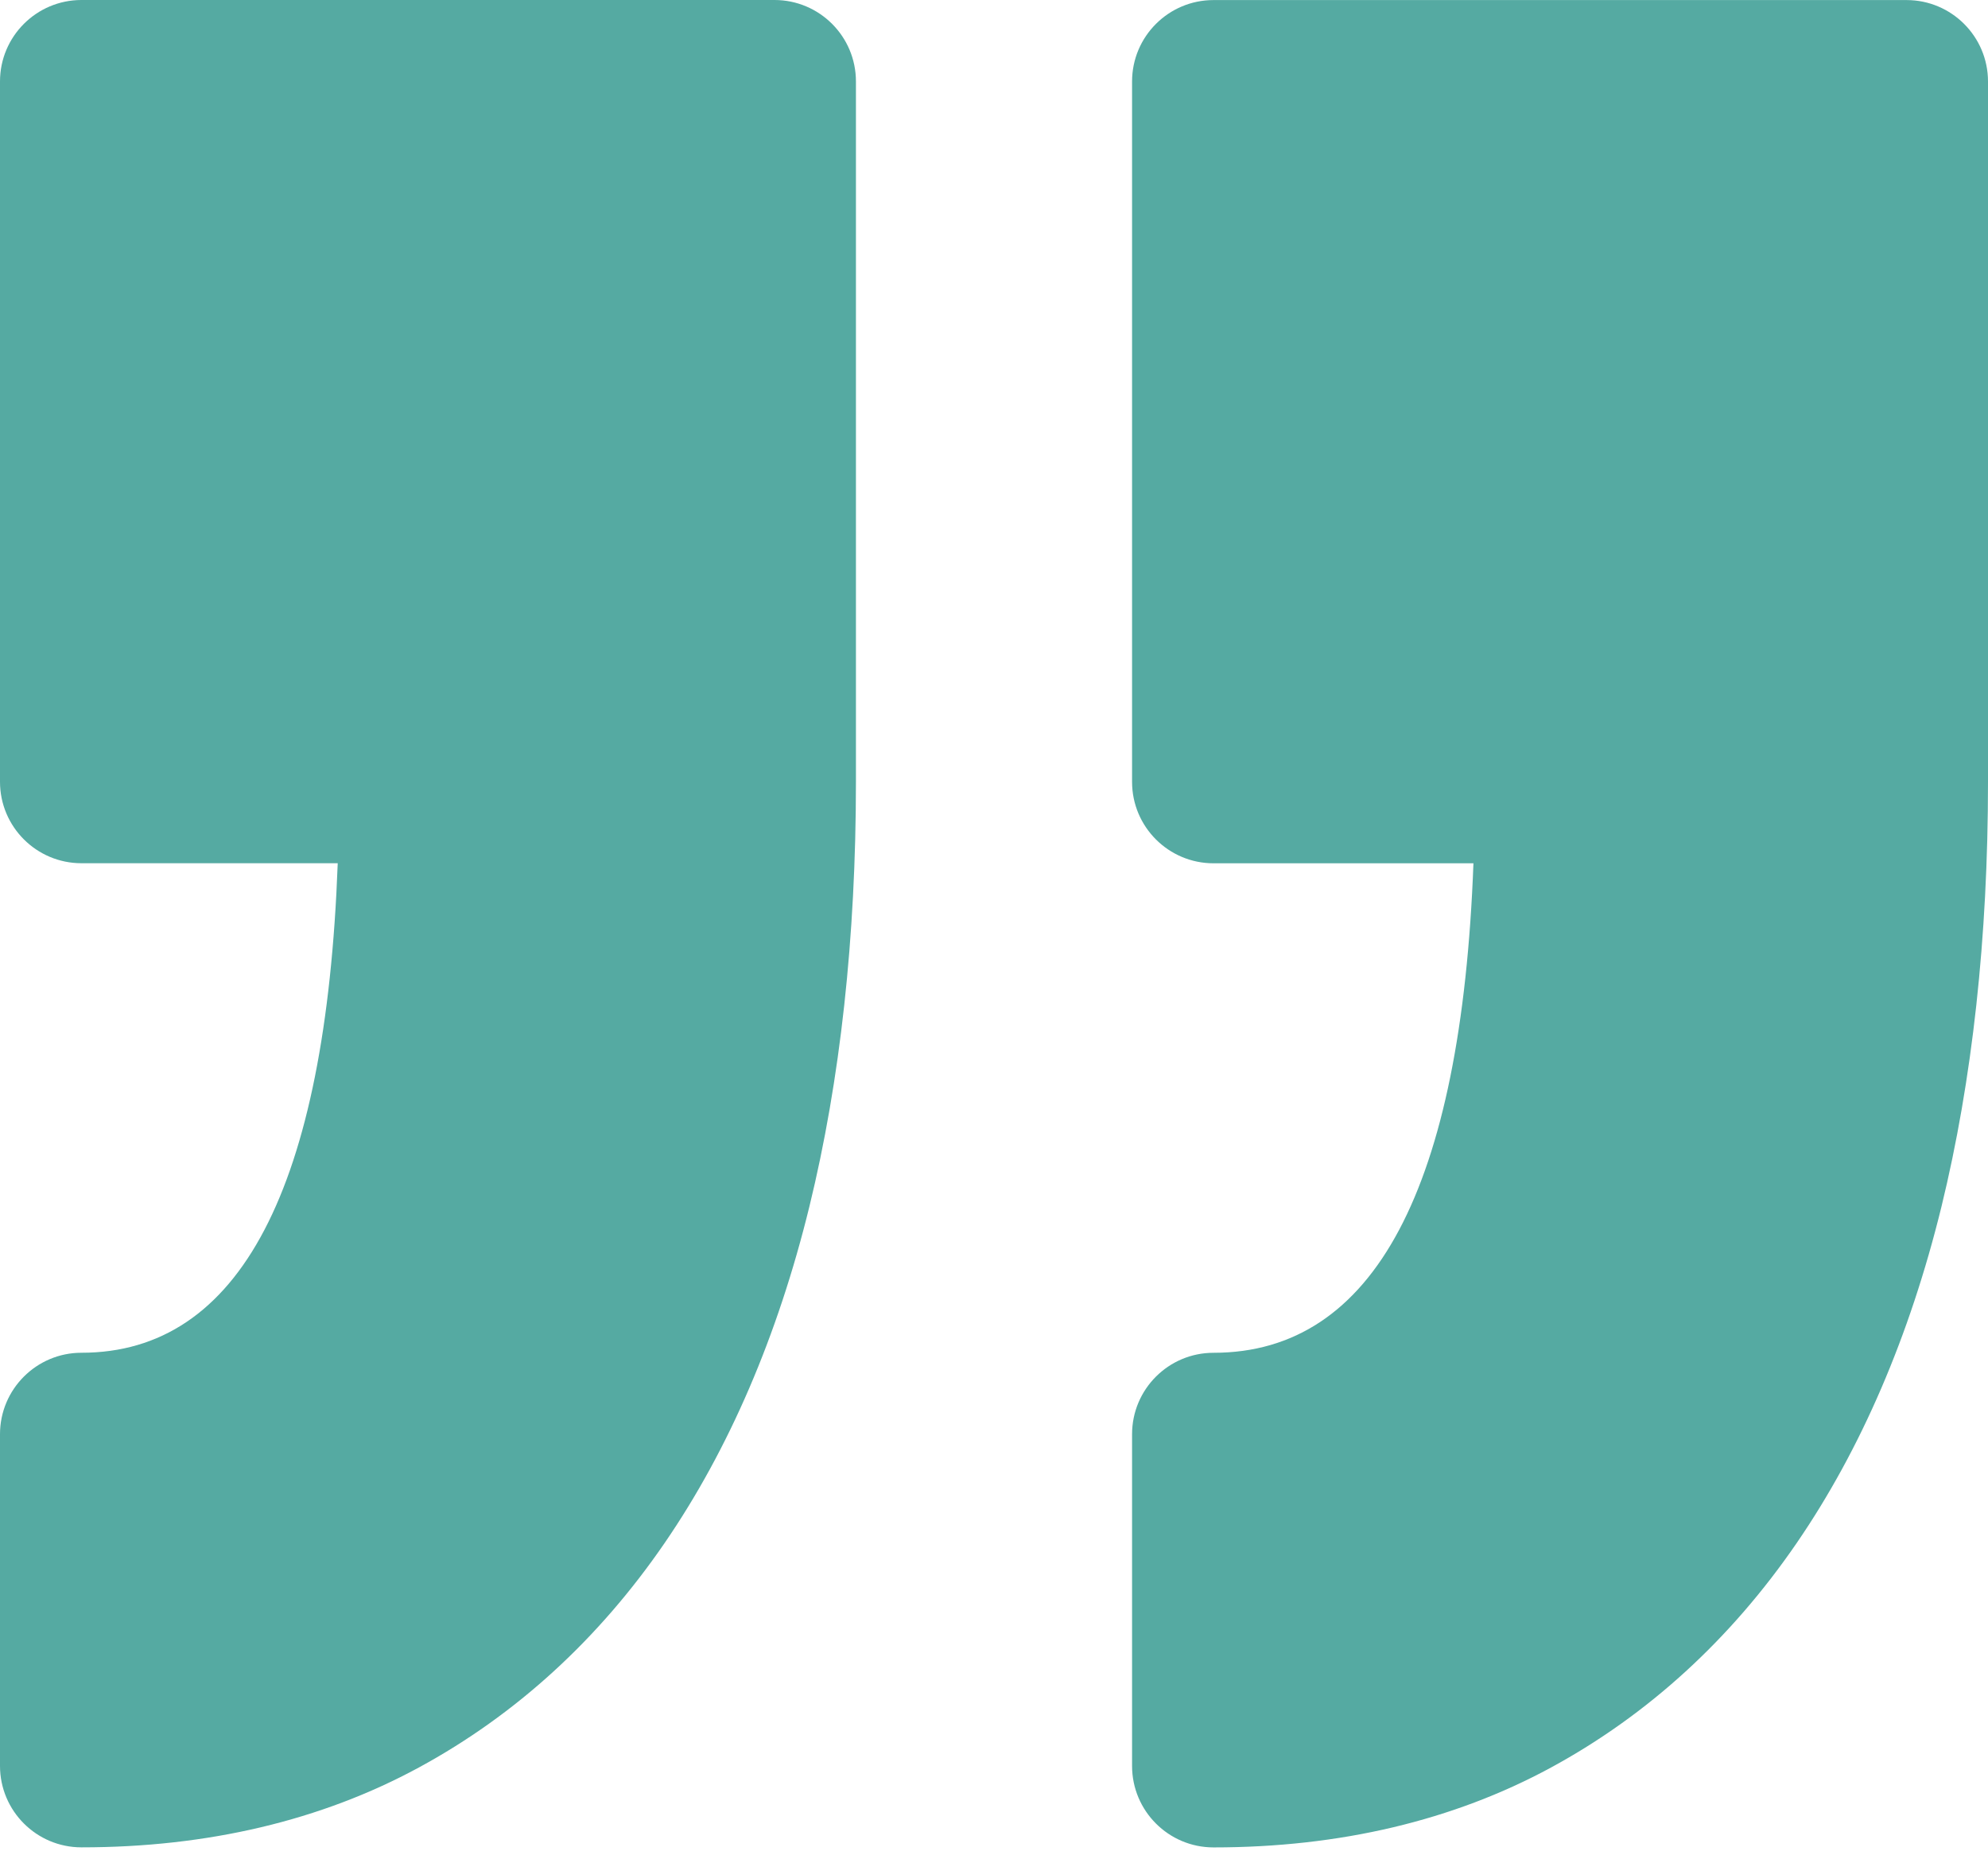 <?xml version="1.0" encoding="UTF-8"?>
<svg width="60px" height="56px" viewBox="0 0 60 56" version="1.1" xmlns="http://www.w3.org/2000/svg" xmlns:xlink="http://www.w3.org/1999/xlink">
    <title>引号 (1)</title>
    <g id="页面-1" stroke="none" stroke-width="1" fill="none" fill-rule="evenodd">
        <g id="free2byogi" transform="translate(-811, -6816)" fill="#55AAA2" fill-rule="nonzero">
            <g id="引号-(1)" transform="translate(811, 6816)">
                <path d="M34.167,53.303 L34.167,43.291 C34.167,41.934 35.268,40.833 36.625,40.833 C41.47,40.833 44.105,35.865 44.47,26.058 L36.625,26.058 C35.267,26.058 34.167,24.956 34.167,23.6 L34.167,2.46 C34.167,1.103 35.268,0.002 36.625,0.002 L57.542,0.002 C58.899,0.002 60,1.104 60,2.46 L60,23.6 C60,28.301 59.526,32.614 58.595,36.424 C57.637,40.329 56.168,43.744 54.228,46.573 C52.234,49.481 49.737,51.763 46.811,53.352 C43.862,54.951 40.436,55.763 36.624,55.763 C35.267,55.762 34.167,54.66 34.167,53.303 Z M2.458,40.832 C1.101,40.832 0,41.934 0,43.29 L0,53.302 C0,54.66 1.101,55.761 2.458,55.761 C6.268,55.761 9.697,54.949 12.643,53.35 C15.571,51.761 18.067,49.48 20.062,46.571 C22.002,43.742 23.471,40.327 24.428,36.42 C25.36,32.61 25.833,28.297 25.833,23.598 L25.833,2.458 C25.833,1.101 24.732,0 23.375,0 L2.458,0 C1.101,0 0,1.102 0,2.458 L0,23.598 C0,24.955 1.101,26.056 2.458,26.056 L10.193,26.056 C9.832,35.864 7.234,40.832 2.458,40.832 Z" id="形状"></path>
            </g>
        </g>
    </g>
</svg>